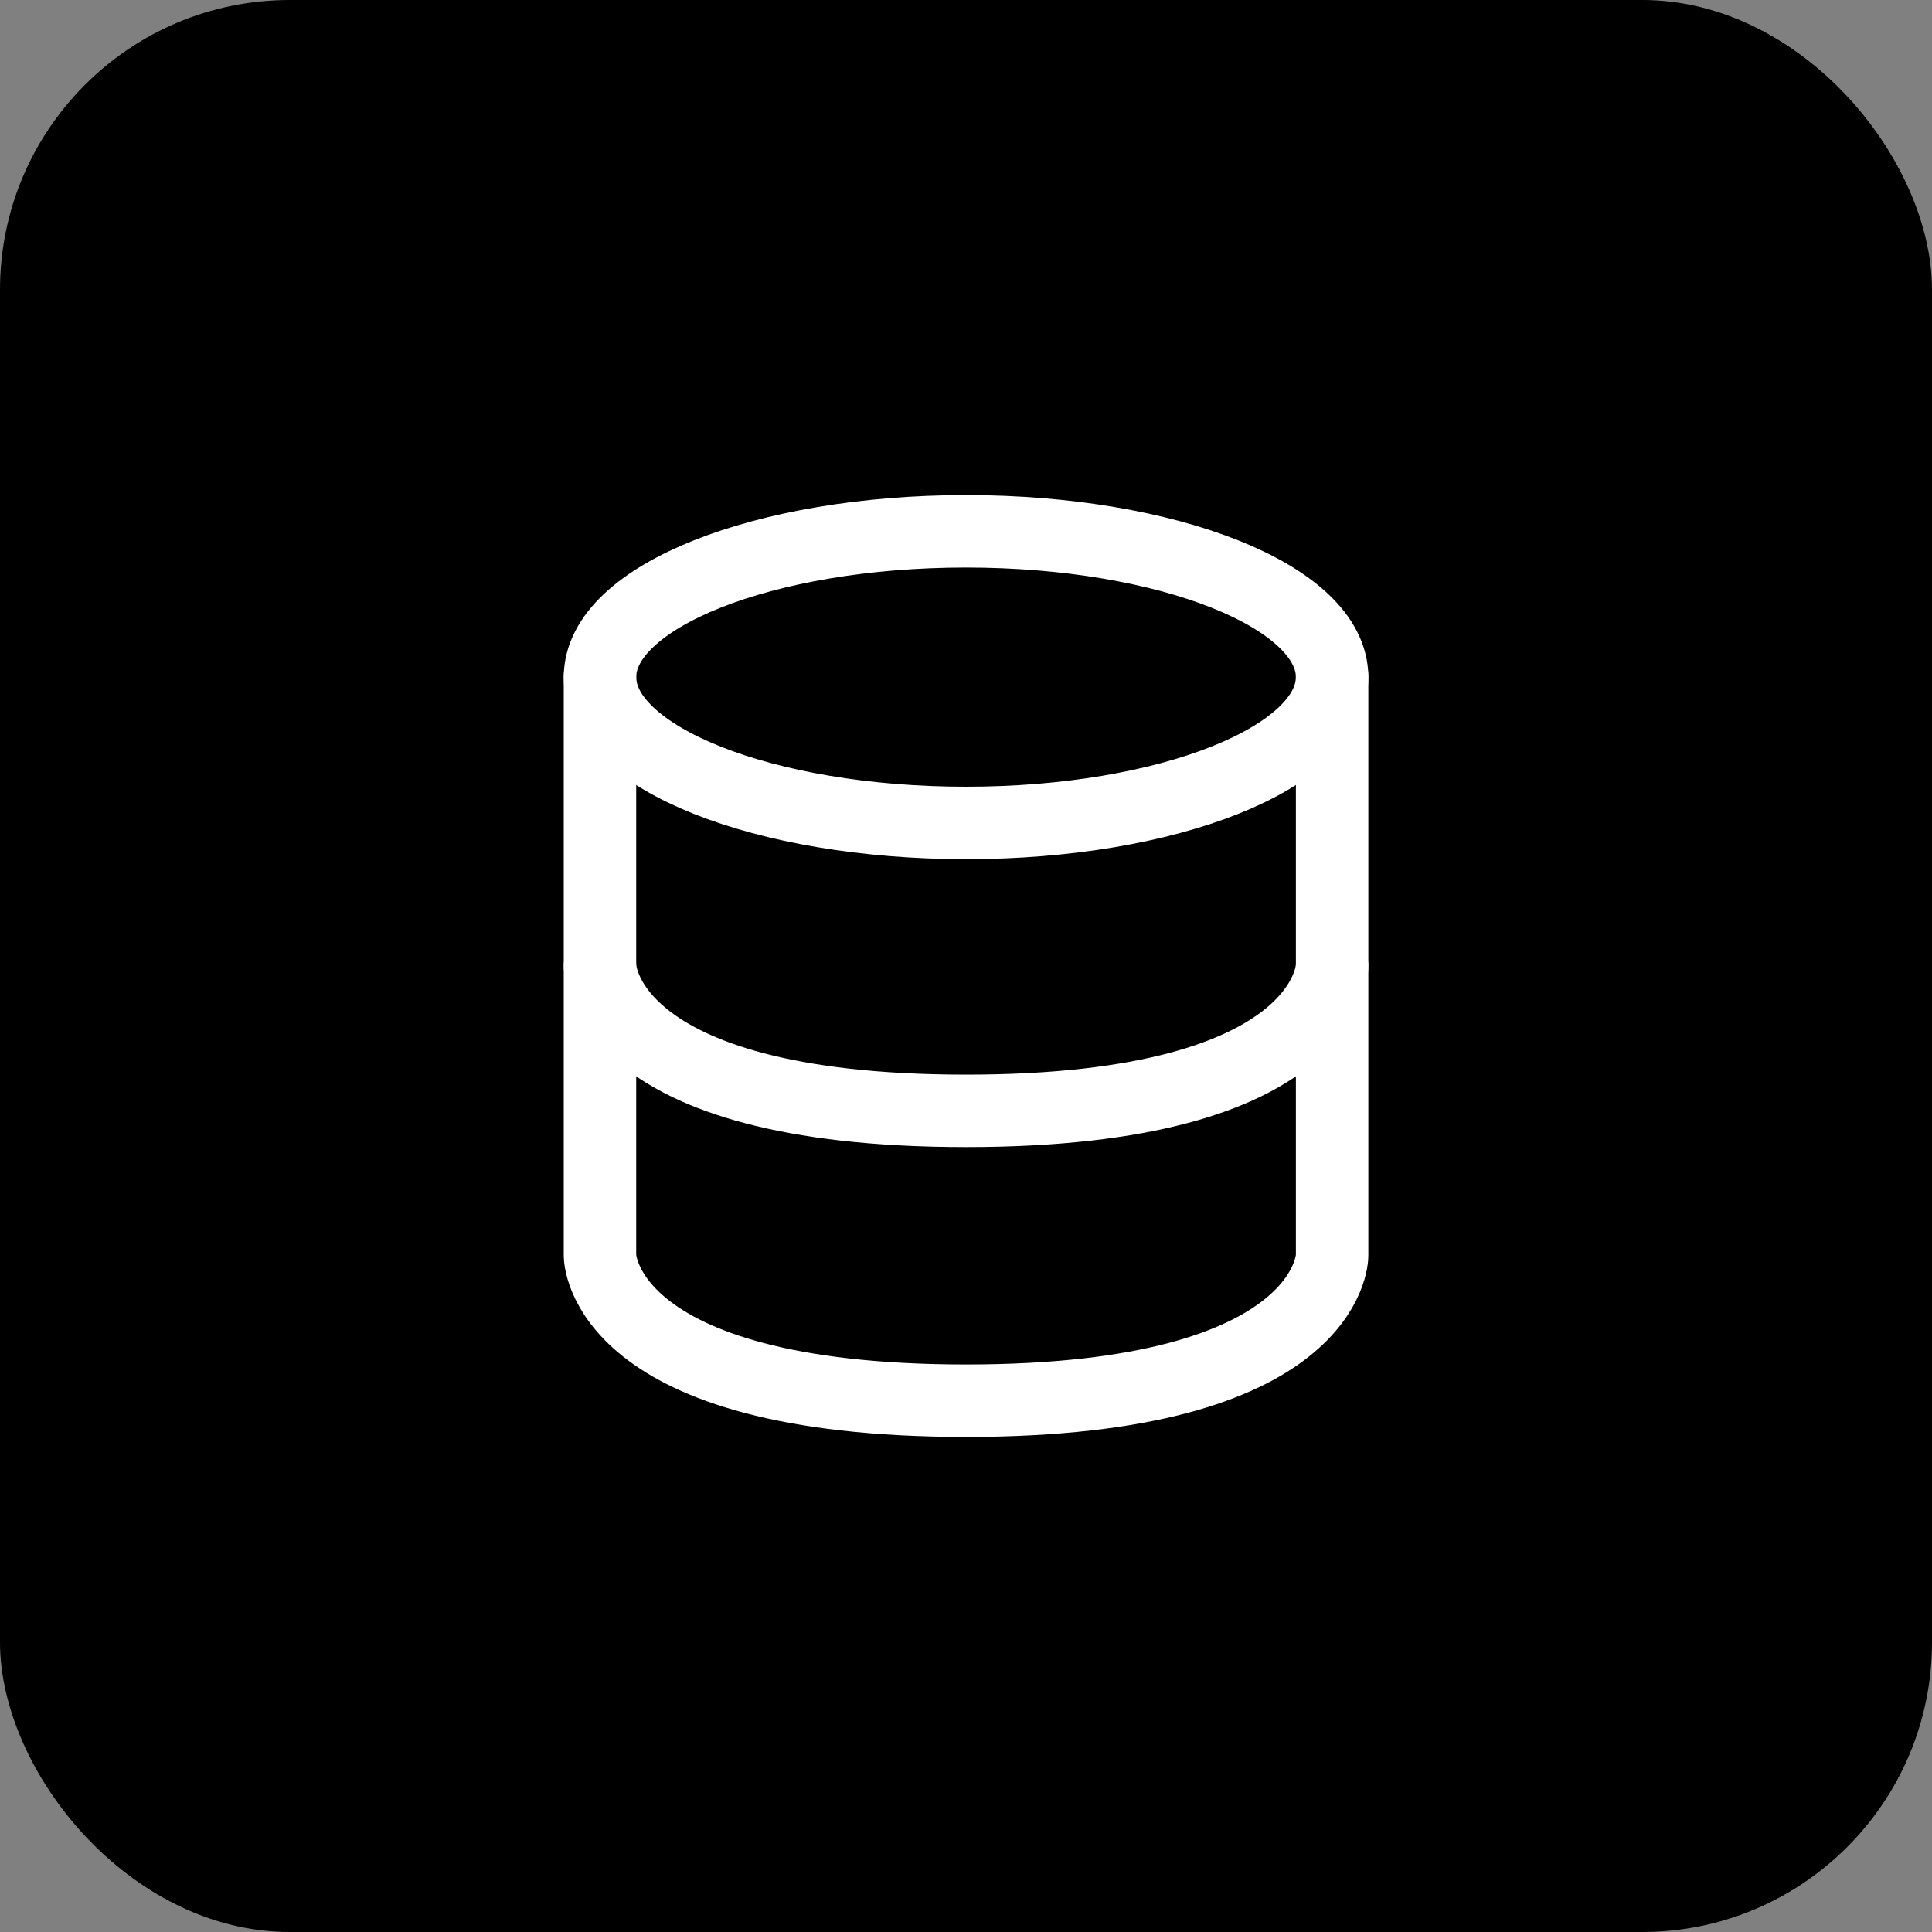 <svg width="40" height="40" viewBox="0 0 40 40" fill="none" xmlns="http://www.w3.org/2000/svg">
<rect x="0" y="0" width="40" height="40" fill="#808080" stroke="none"/>
<rect width="40" height="40" rx="6" fill="black"/>
<path d="M12.422 14V20C12.422 20 12.422 22.999 20.001 22.999C27.58 22.999 27.58 20 27.58 20V14" stroke="white" stroke-width="1.5" stroke-linecap="round" stroke-linejoin="round"/>
<path d="M12.422 20V26C12.422 26 12.422 29 20.001 29C27.58 29 27.58 26 27.58 26V20" stroke="white" stroke-width="1.5" stroke-linecap="round" stroke-linejoin="round"/>
<path d="M20.001 17.038C24.187 17.038 27.58 15.686 27.58 14.019C27.58 12.352 24.187 11 20.001 11C15.815 11 12.422 12.352 12.422 14.019C12.422 15.686 15.815 17.038 20.001 17.038Z" stroke="white" stroke-width="1.5" stroke-linecap="round" stroke-linejoin="round"/>
</svg>
